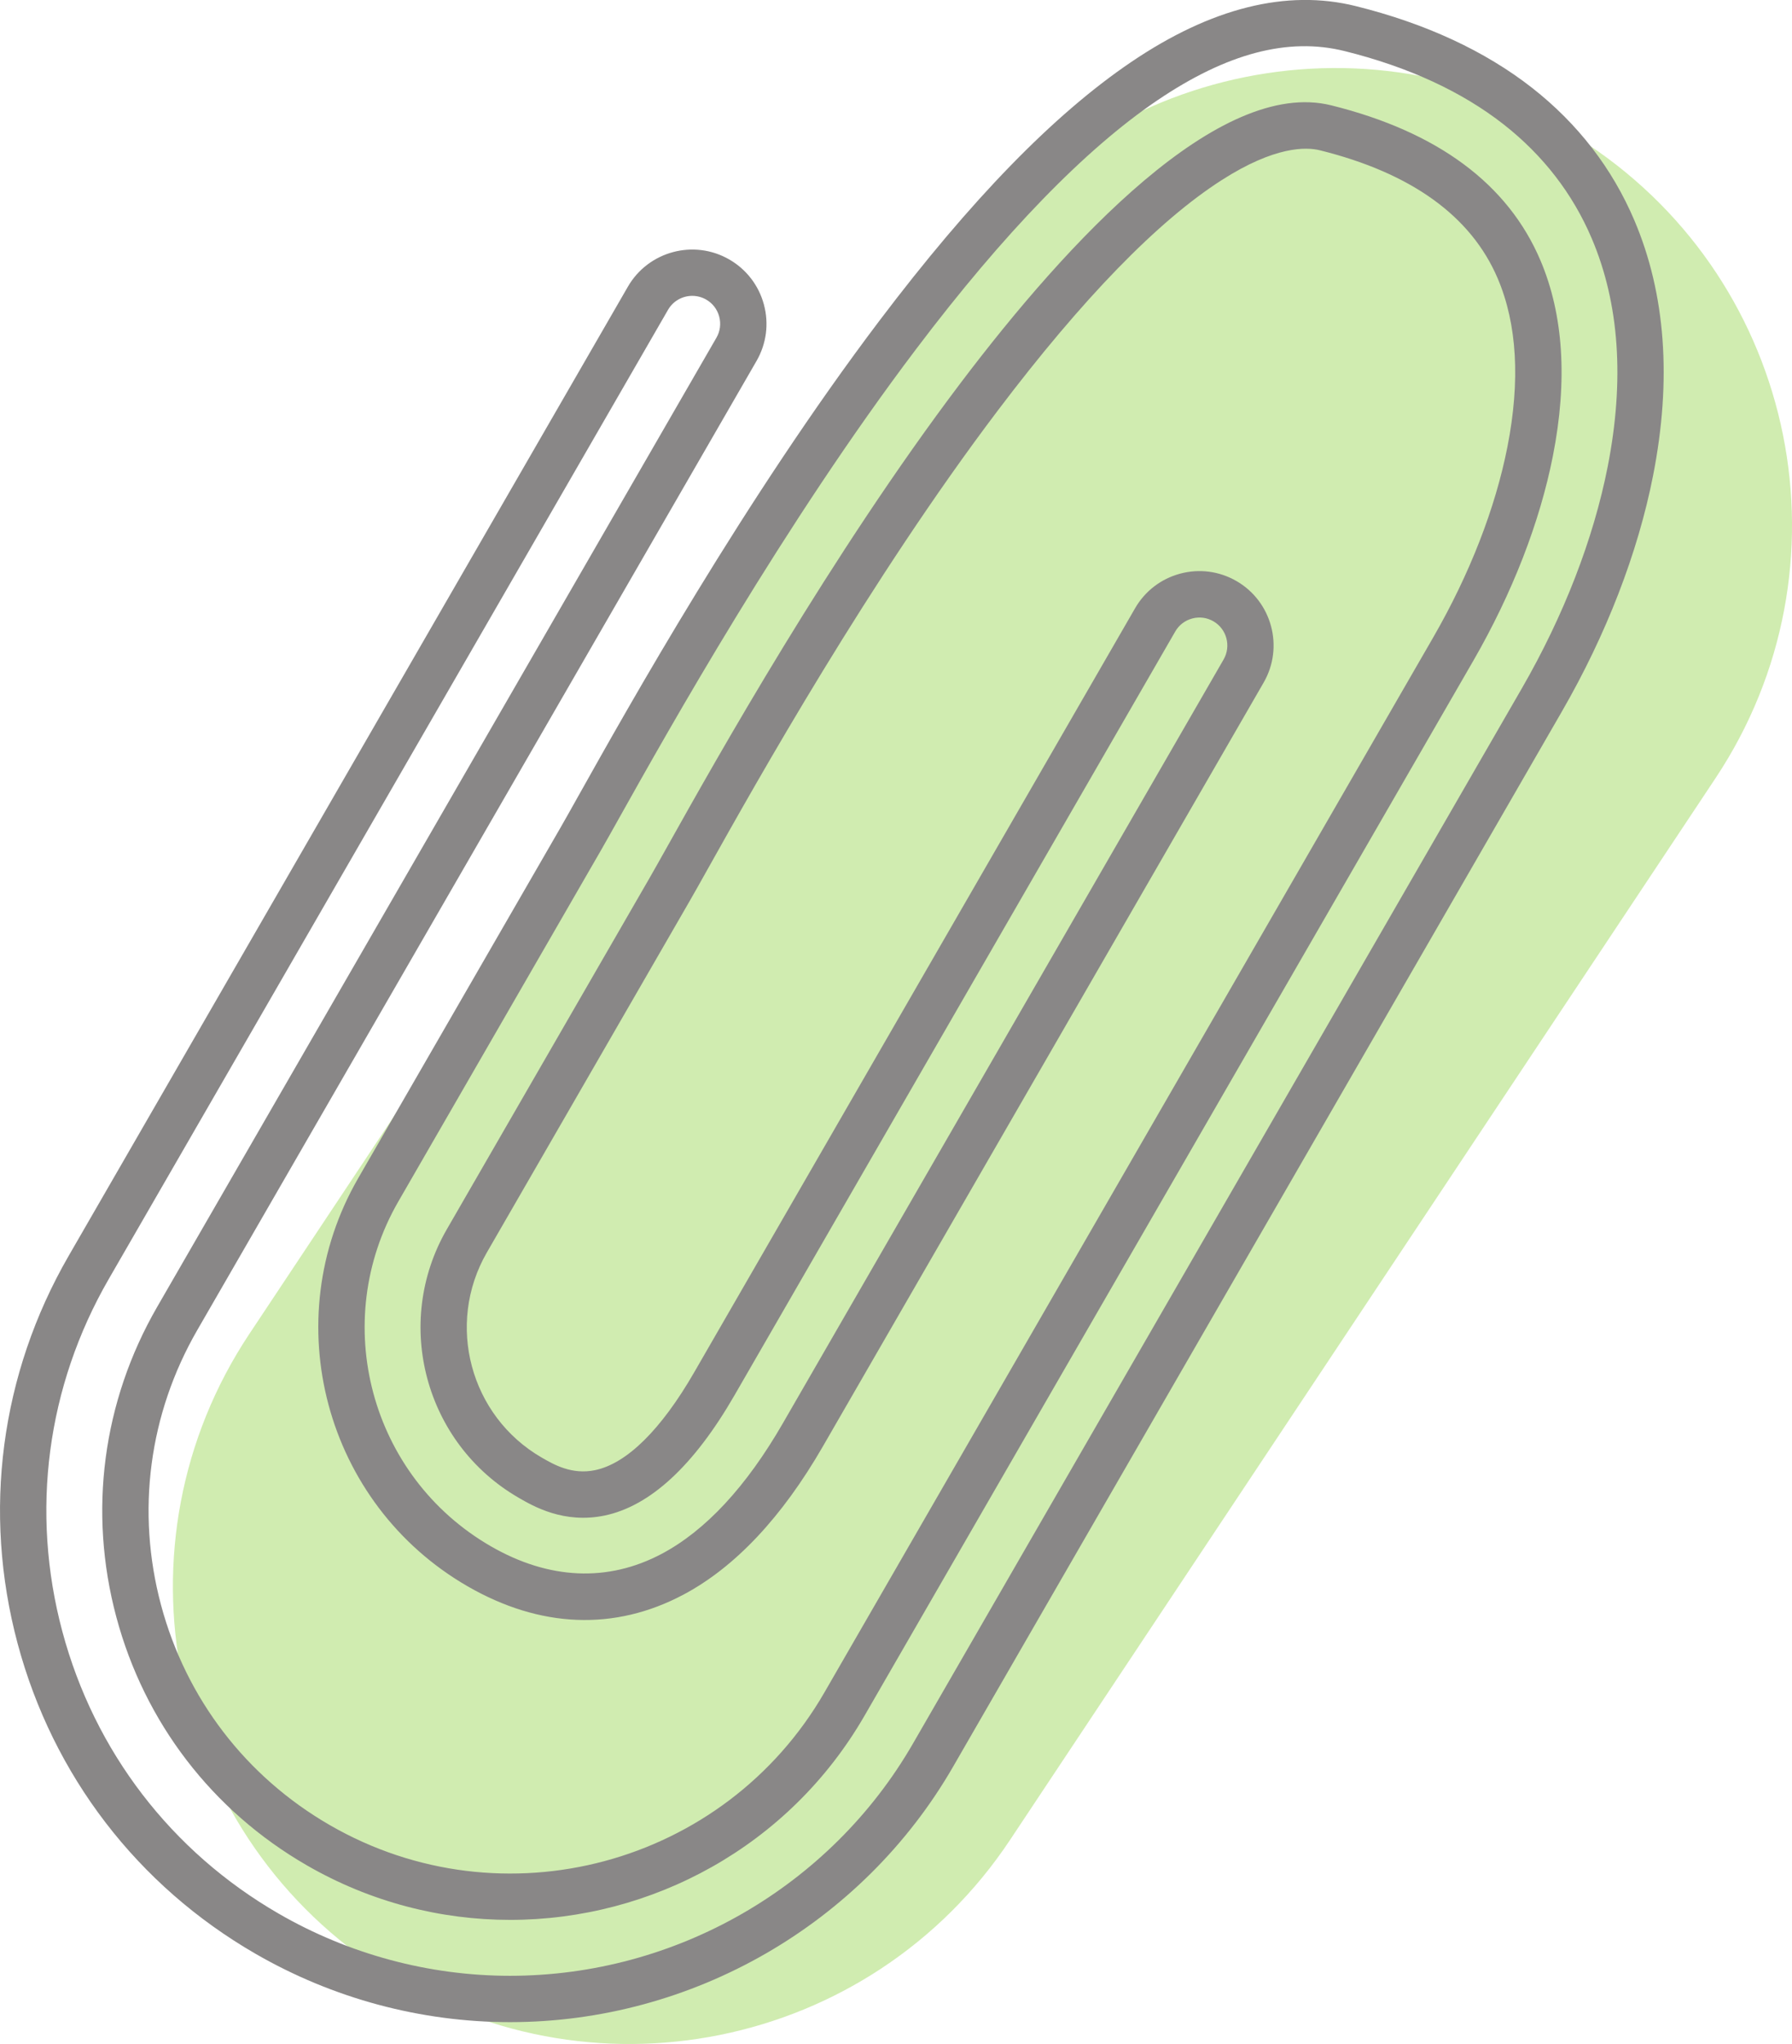   <svg xmlns="http://www.w3.org/2000/svg" x="0px" y="0px" viewBox="0 0 580.39 661.64" style="vertical-align: middle; max-width: 100%; width: 100%;" width="100%">
   <g>
    <path d="M122.05,636.89L122.05,636.89c-68.04-45.23-86.52-137.05-41.3-205.09L309.26,88.07   c45.23-68.04,137.05-86.52,205.09-41.29l0,0c68.04,45.23,86.52,137.05,41.29,205.09L327.13,595.59   C281.9,663.63,190.08,682.12,122.05,636.89z" fill="rgb(208,236,176)">
    </path>
    <path d="M165.17,654.57c-28.85,0-57.34-7.65-82.41-22.13C44.5,610.36,17.14,574.69,5.71,532.03   c-11.43-42.67-5.57-87.24,16.52-125.49L203.36,92.8c6.63-11.48,21.37-15.43,32.85-8.8c5.56,3.21,9.54,8.4,11.21,14.6   c1.66,6.2,0.81,12.68-2.4,18.25L63.88,430.58c-15.66,27.13-19.82,58.73-11.72,88.99c8.11,30.26,27.51,55.55,54.64,71.21   c56,32.34,127.87,13.08,160.21-42.93l197.17-341.51c11.81-20.46,20.12-41.79,24.04-61.69c4.2-21.38,3.15-39.71-3.13-54.48   c-8.59-20.2-27.97-34.17-57.6-41.52c-4.51-1.12-14.64-1.35-31.81,9.65c-20.7,13.25-45.11,38.36-72.55,74.63   c-41.5,54.85-78.09,120.15-93.72,148.03c-2.6,4.65-4.65,8.3-6.19,10.96l-65.54,113.51c-13.4,23.21-5.42,53,17.79,66.4   c3.88,2.24,9.73,5.62,17.25,4.06c10.28-2.13,21.39-13.09,32.12-31.68l142.78-247.31c3.21-5.56,8.4-9.54,14.6-11.21   c6.21-1.66,12.69-0.81,18.25,2.4c11.48,6.63,15.43,21.37,8.8,32.85l-142.78,247.3c-13.25,22.95-28.45,39.09-45.17,47.96   c-22.22,11.79-46.39,10.84-69.9-2.73c-46.18-26.66-62.06-85.92-35.4-132.1l65.54-113.51c1.37-2.37,3.33-5.87,5.81-10.3l0.07-0.12   c16.11-28.74,53.83-96.06,97.32-153.54c29.82-39.42,56.53-66.84,81.63-83.84c25.91-17.54,50.36-23.63,72.66-18.1   c22.67,5.62,41.91,14.54,57.18,26.49c14.79,11.59,25.93,26.02,33.11,42.89c10.12,23.79,12.15,51.57,6.06,82.58   c-4.92,25.04-15.15,51.48-29.58,76.46L308.67,571.91c-29.43,50.98-84.42,82.65-143.49,82.66l0-7.5l0,7.5   C165.18,654.57,165.18,654.57,165.17,654.57z M224.21,95.77c-3.13,0-6.18,1.62-7.85,4.52L35.22,414.03   C15.13,448.82,9.8,489.34,20.2,528.14c10.4,38.8,35.28,71.23,70.06,91.31c22.8,13.16,48.7,20.12,74.92,20.12   c53.73,0,103.73-28.8,130.5-75.16L492.85,222.9c13.61-23.57,23.24-48.42,27.85-71.86c5.5-28,3.77-52.83-5.15-73.81   c-6.17-14.52-15.78-26.95-28.55-36.96c-13.59-10.64-30.93-18.63-51.54-23.74c-18.25-4.53-38.09,0.7-60.64,15.96   c-23.4,15.84-49.67,42.91-78.08,80.47c-42.88,56.67-80.24,123.35-96.2,151.82l-0.07,0.13c-2.51,4.48-4.49,8.01-5.91,10.47   L129.03,388.9c-22.53,39.02-9.11,89.09,29.91,111.61c18.8,10.86,37.95,11.71,55.37,2.47c14.2-7.53,27.39-21.73,39.21-42.21   l142.78-247.3c2.49-4.32,1.01-9.87-3.31-12.36c-2.09-1.21-4.53-1.53-6.87-0.9c-2.33,0.63-4.29,2.12-5.49,4.22L237.85,451.72   c-13.12,22.72-27.27,35.8-42.06,38.87c-13.12,2.72-23.04-3-27.8-5.76c-30.37-17.54-40.82-56.52-23.28-86.89l65.54-113.51   c1.49-2.58,3.52-6.2,6.09-10.78c15.78-28.17,52.73-94.09,94.85-149.77c34.74-45.91,83.75-98.76,119.94-89.79   c34.45,8.54,57.26,25.44,67.79,50.21c7.47,17.58,8.83,38.86,4.04,63.24c-4.23,21.5-13.14,44.43-25.76,66.3L280.01,555.36   c-24.47,42.39-69.03,66.11-114.78,66.11c-22.43,0-45.14-5.7-65.92-17.7c-30.6-17.67-52.49-46.19-61.63-80.32   c-9.15-34.13-4.45-69.78,13.21-100.38l181.14-313.74c1.21-2.09,1.53-4.53,0.9-6.87s-2.12-4.29-4.22-5.49   C227.29,96.16,225.74,95.77,224.21,95.77z" fill="rgb(137,135,135)">
    </path>
   </g>
  </svg>

